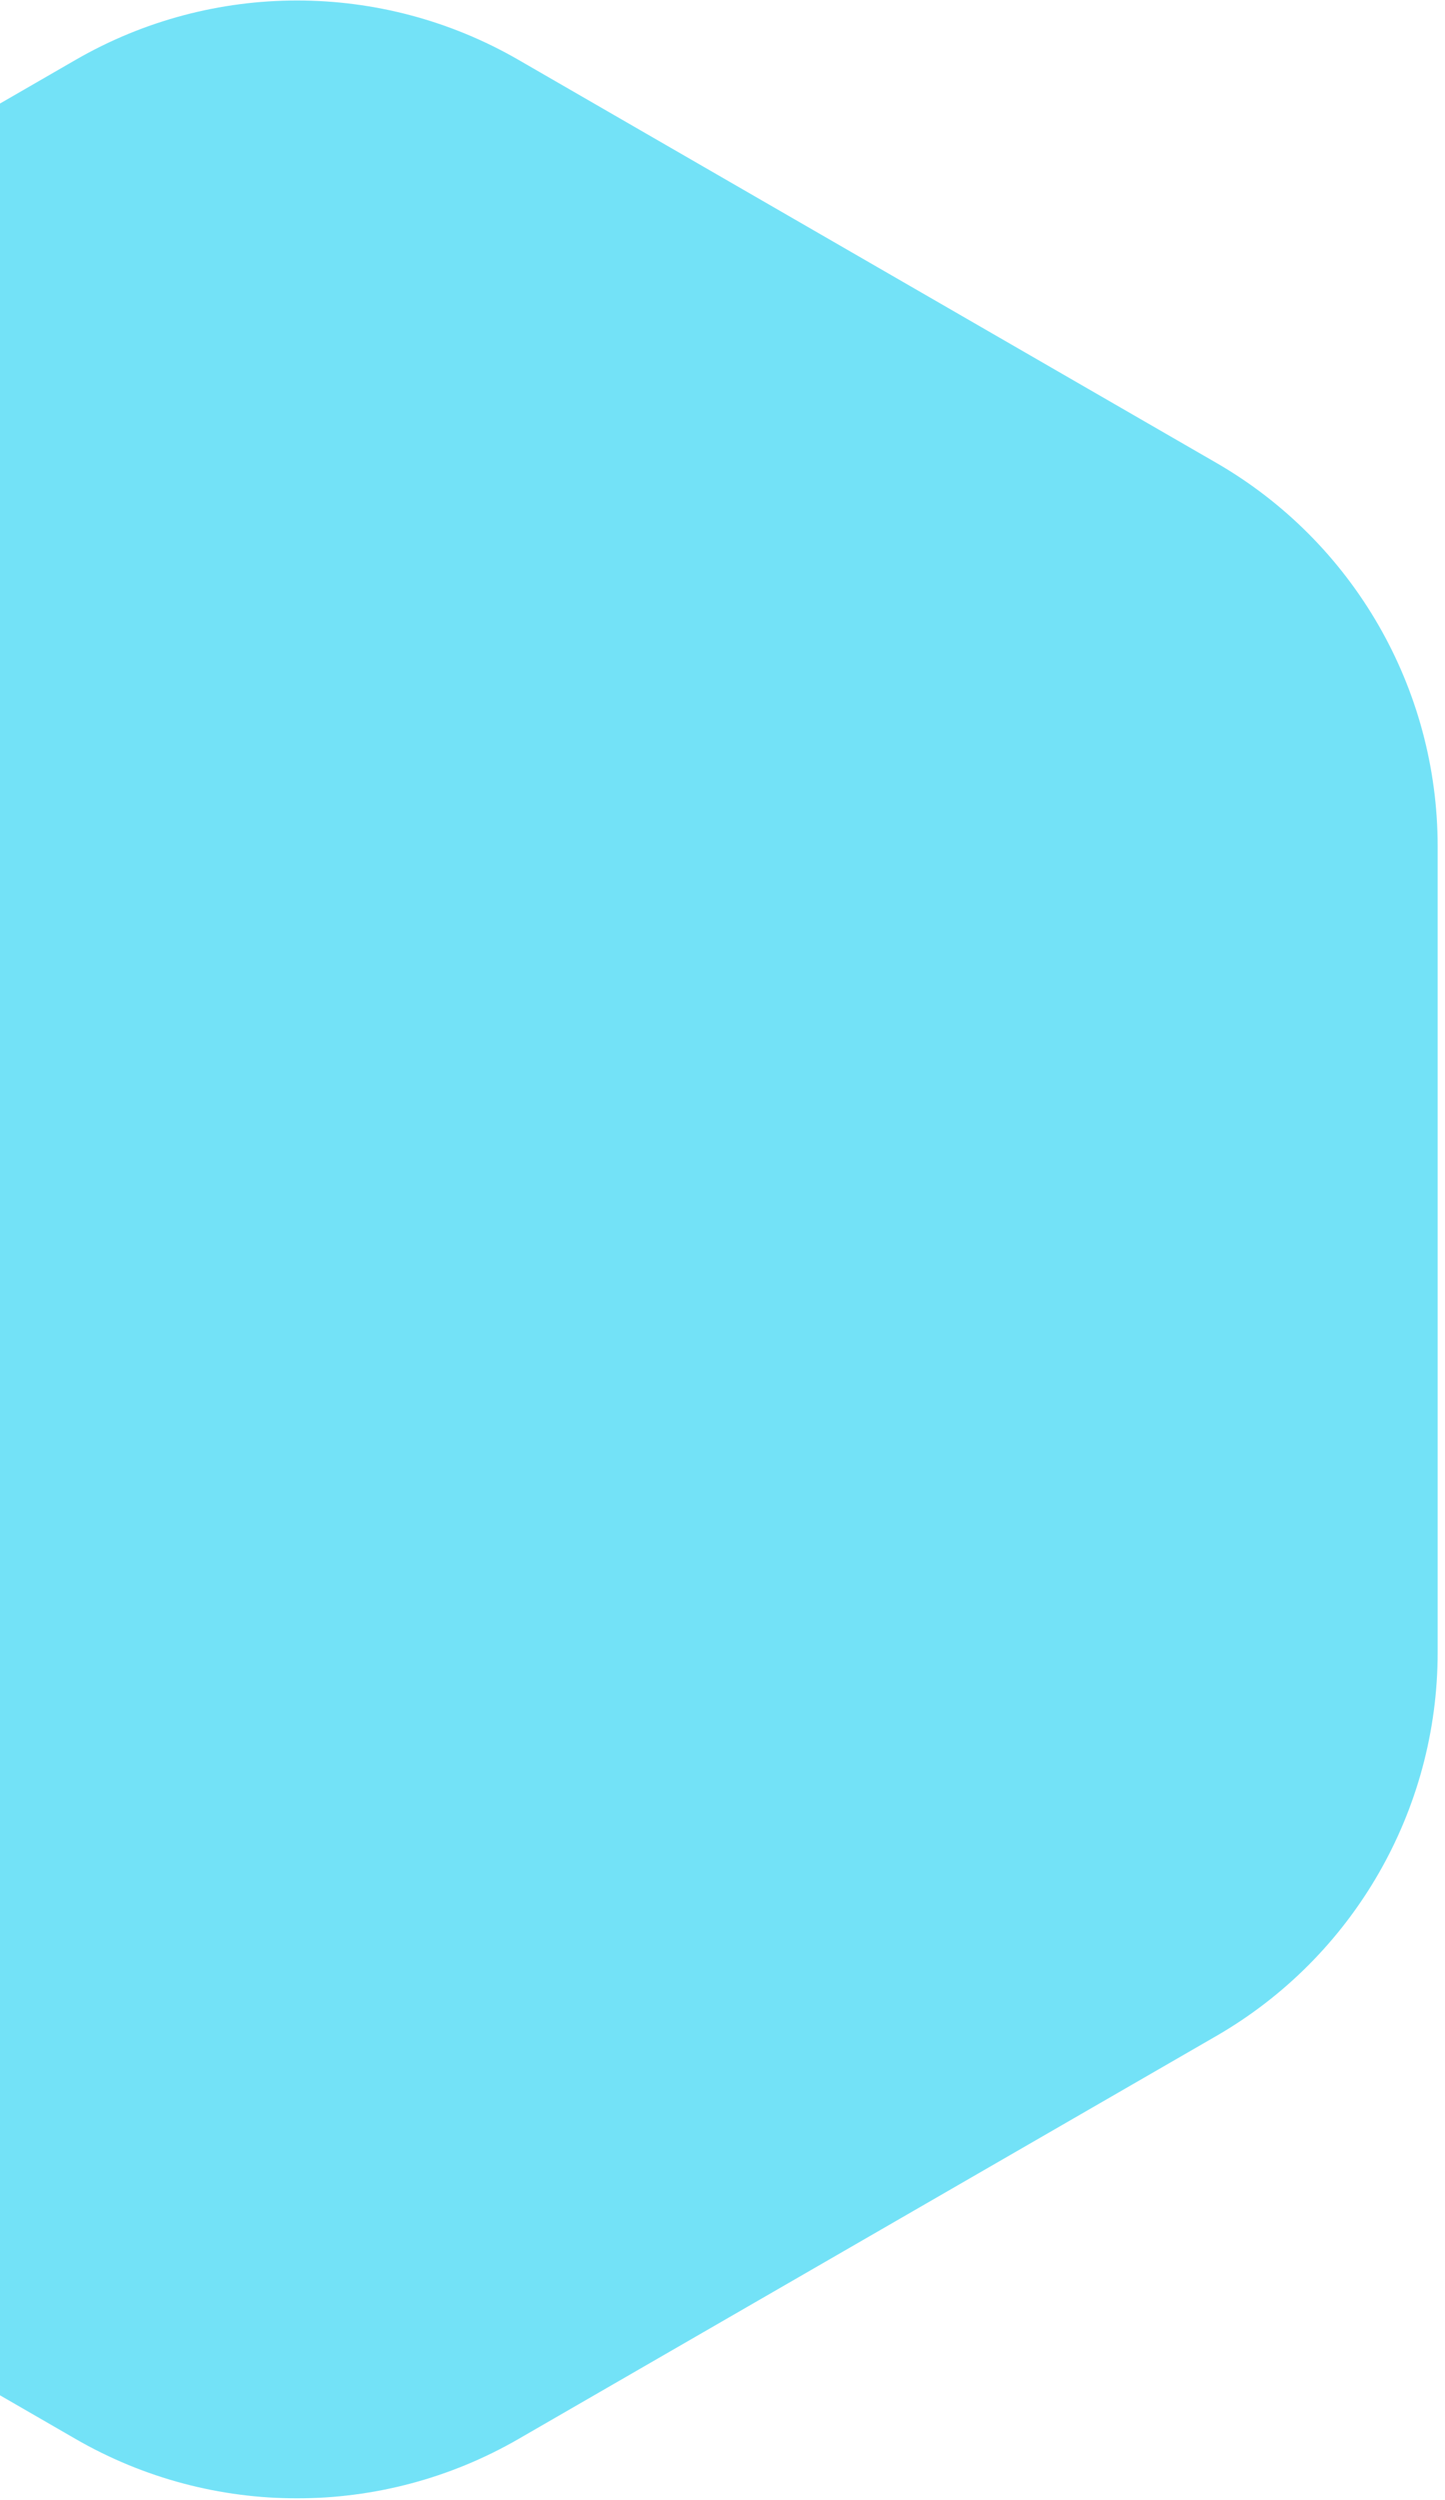 <svg width="85" height="147" viewBox="0 0 85 147" fill="none" xmlns="http://www.w3.org/2000/svg">
<path opacity="0.8" d="M4.453 3.518C12.51 -1.134 22.438 -1.134 30.495 3.518L71.547 27.219C79.605 31.871 84.568 40.468 84.568 49.772V97.176C84.568 106.48 79.605 115.077 71.548 119.729L30.495 143.43C22.438 148.082 12.51 148.082 4.453 143.43L-36.6 119.729C-44.657 115.077 -49.62 106.48 -49.62 97.176V49.772C-49.62 40.468 -44.657 31.871 -36.6 27.219L4.453 3.518Z" fill="#50DAF5"/>
</svg>
